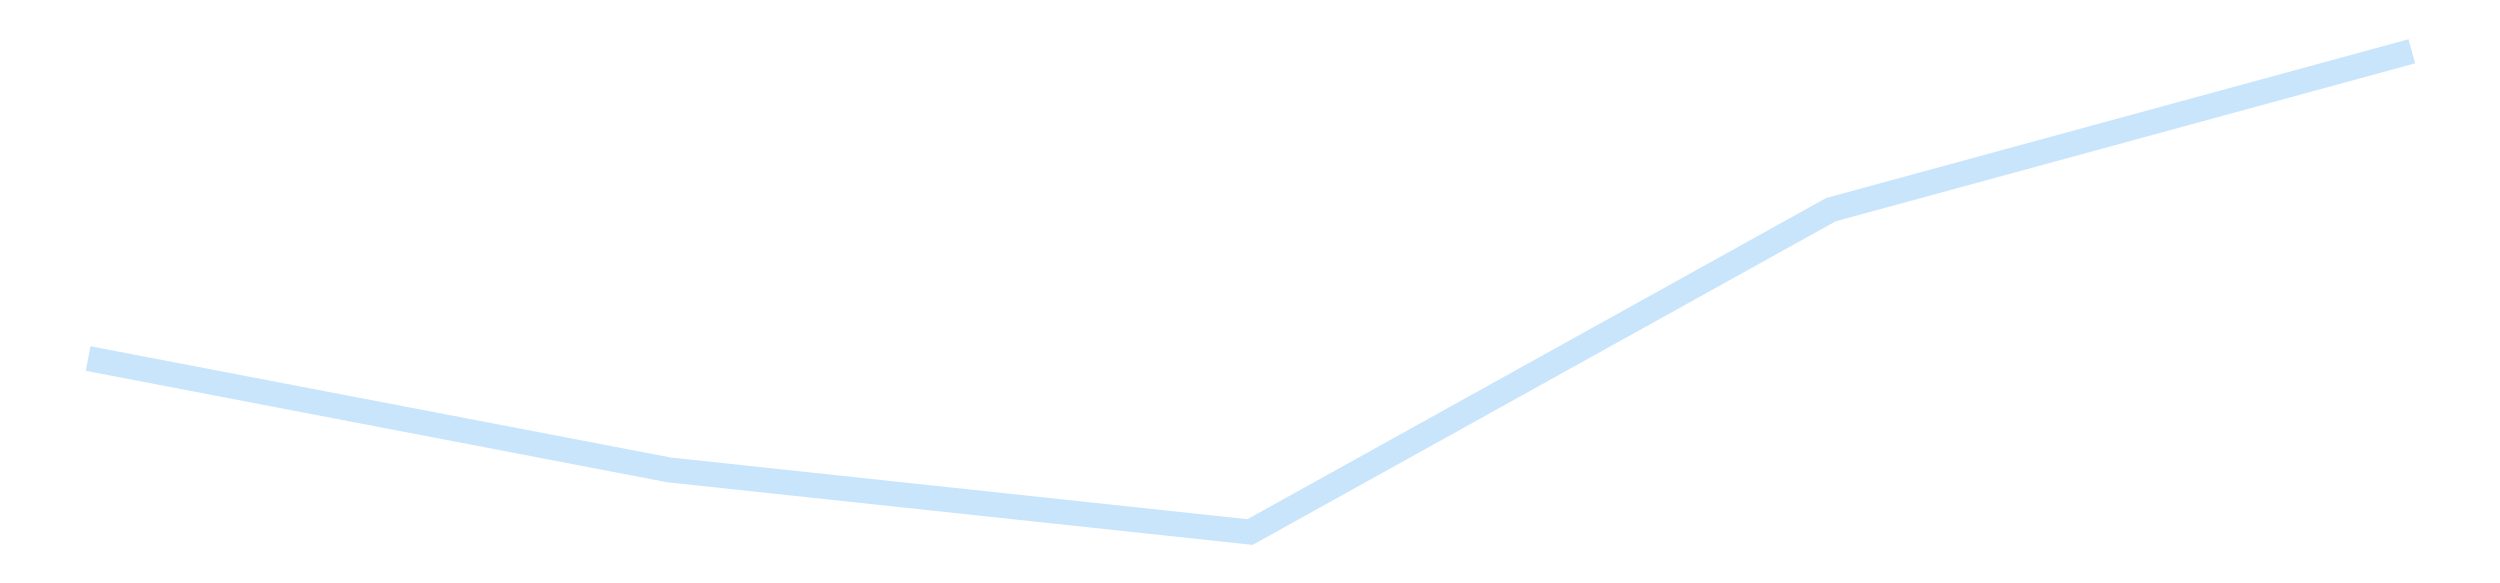 <?xml version='1.0' encoding='utf-8'?>
<svg xmlns="http://www.w3.org/2000/svg" xmlns:xlink="http://www.w3.org/1999/xlink" id="chart-c0825efd-1479-4209-b571-91d4e703f8c0" class="pygal-chart pygal-sparkline" viewBox="0 0 300 70" width="300" height="70"><!--Generated with pygal 3.0.4 (lxml) ©Kozea 2012-2016 on 2025-11-03--><!--http://pygal.org--><!--http://github.com/Kozea/pygal--><defs><style type="text/css">#chart-c0825efd-1479-4209-b571-91d4e703f8c0{-webkit-user-select:none;-webkit-font-smoothing:antialiased;font-family:Consolas,"Liberation Mono",Menlo,Courier,monospace}#chart-c0825efd-1479-4209-b571-91d4e703f8c0 .title{font-family:Consolas,"Liberation Mono",Menlo,Courier,monospace;font-size:16px}#chart-c0825efd-1479-4209-b571-91d4e703f8c0 .legends .legend text{font-family:Consolas,"Liberation Mono",Menlo,Courier,monospace;font-size:14px}#chart-c0825efd-1479-4209-b571-91d4e703f8c0 .axis text{font-family:Consolas,"Liberation Mono",Menlo,Courier,monospace;font-size:10px}#chart-c0825efd-1479-4209-b571-91d4e703f8c0 .axis text.major{font-family:Consolas,"Liberation Mono",Menlo,Courier,monospace;font-size:10px}#chart-c0825efd-1479-4209-b571-91d4e703f8c0 .text-overlay text.value{font-family:Consolas,"Liberation Mono",Menlo,Courier,monospace;font-size:16px}#chart-c0825efd-1479-4209-b571-91d4e703f8c0 .text-overlay text.label{font-family:Consolas,"Liberation Mono",Menlo,Courier,monospace;font-size:10px}#chart-c0825efd-1479-4209-b571-91d4e703f8c0 .tooltip{font-family:Consolas,"Liberation Mono",Menlo,Courier,monospace;font-size:14px}#chart-c0825efd-1479-4209-b571-91d4e703f8c0 text.no_data{font-family:Consolas,"Liberation Mono",Menlo,Courier,monospace;font-size:64px}
#chart-c0825efd-1479-4209-b571-91d4e703f8c0{background-color:transparent}#chart-c0825efd-1479-4209-b571-91d4e703f8c0 path,#chart-c0825efd-1479-4209-b571-91d4e703f8c0 line,#chart-c0825efd-1479-4209-b571-91d4e703f8c0 rect,#chart-c0825efd-1479-4209-b571-91d4e703f8c0 circle{-webkit-transition:150ms;-moz-transition:150ms;transition:150ms}#chart-c0825efd-1479-4209-b571-91d4e703f8c0 .graph &gt; .background{fill:transparent}#chart-c0825efd-1479-4209-b571-91d4e703f8c0 .plot &gt; .background{fill:transparent}#chart-c0825efd-1479-4209-b571-91d4e703f8c0 .graph{fill:rgba(0,0,0,.87)}#chart-c0825efd-1479-4209-b571-91d4e703f8c0 text.no_data{fill:rgba(0,0,0,1)}#chart-c0825efd-1479-4209-b571-91d4e703f8c0 .title{fill:rgba(0,0,0,1)}#chart-c0825efd-1479-4209-b571-91d4e703f8c0 .legends .legend text{fill:rgba(0,0,0,.87)}#chart-c0825efd-1479-4209-b571-91d4e703f8c0 .legends .legend:hover text{fill:rgba(0,0,0,1)}#chart-c0825efd-1479-4209-b571-91d4e703f8c0 .axis .line{stroke:rgba(0,0,0,1)}#chart-c0825efd-1479-4209-b571-91d4e703f8c0 .axis .guide.line{stroke:rgba(0,0,0,.54)}#chart-c0825efd-1479-4209-b571-91d4e703f8c0 .axis .major.line{stroke:rgba(0,0,0,.87)}#chart-c0825efd-1479-4209-b571-91d4e703f8c0 .axis text.major{fill:rgba(0,0,0,1)}#chart-c0825efd-1479-4209-b571-91d4e703f8c0 .axis.y .guides:hover .guide.line,#chart-c0825efd-1479-4209-b571-91d4e703f8c0 .line-graph .axis.x .guides:hover .guide.line,#chart-c0825efd-1479-4209-b571-91d4e703f8c0 .stackedline-graph .axis.x .guides:hover .guide.line,#chart-c0825efd-1479-4209-b571-91d4e703f8c0 .xy-graph .axis.x .guides:hover .guide.line{stroke:rgba(0,0,0,1)}#chart-c0825efd-1479-4209-b571-91d4e703f8c0 .axis .guides:hover text{fill:rgba(0,0,0,1)}#chart-c0825efd-1479-4209-b571-91d4e703f8c0 .reactive{fill-opacity:.7;stroke-opacity:.8;stroke-width:3}#chart-c0825efd-1479-4209-b571-91d4e703f8c0 .ci{stroke:rgba(0,0,0,.87)}#chart-c0825efd-1479-4209-b571-91d4e703f8c0 .reactive.active,#chart-c0825efd-1479-4209-b571-91d4e703f8c0 .active .reactive{fill-opacity:.8;stroke-opacity:.9;stroke-width:4}#chart-c0825efd-1479-4209-b571-91d4e703f8c0 .ci .reactive.active{stroke-width:1.5}#chart-c0825efd-1479-4209-b571-91d4e703f8c0 .series text{fill:rgba(0,0,0,1)}#chart-c0825efd-1479-4209-b571-91d4e703f8c0 .tooltip rect{fill:transparent;stroke:rgba(0,0,0,1);-webkit-transition:opacity 150ms;-moz-transition:opacity 150ms;transition:opacity 150ms}#chart-c0825efd-1479-4209-b571-91d4e703f8c0 .tooltip .label{fill:rgba(0,0,0,.87)}#chart-c0825efd-1479-4209-b571-91d4e703f8c0 .tooltip .label{fill:rgba(0,0,0,.87)}#chart-c0825efd-1479-4209-b571-91d4e703f8c0 .tooltip .legend{font-size:.8em;fill:rgba(0,0,0,.54)}#chart-c0825efd-1479-4209-b571-91d4e703f8c0 .tooltip .x_label{font-size:.6em;fill:rgba(0,0,0,1)}#chart-c0825efd-1479-4209-b571-91d4e703f8c0 .tooltip .xlink{font-size:.5em;text-decoration:underline}#chart-c0825efd-1479-4209-b571-91d4e703f8c0 .tooltip .value{font-size:1.5em}#chart-c0825efd-1479-4209-b571-91d4e703f8c0 .bound{font-size:.5em}#chart-c0825efd-1479-4209-b571-91d4e703f8c0 .max-value{font-size:.75em;fill:rgba(0,0,0,.54)}#chart-c0825efd-1479-4209-b571-91d4e703f8c0 .map-element{fill:transparent;stroke:rgba(0,0,0,.54) !important}#chart-c0825efd-1479-4209-b571-91d4e703f8c0 .map-element .reactive{fill-opacity:inherit;stroke-opacity:inherit}#chart-c0825efd-1479-4209-b571-91d4e703f8c0 .color-0,#chart-c0825efd-1479-4209-b571-91d4e703f8c0 .color-0 a:visited{stroke:#bbdefb;fill:#bbdefb}#chart-c0825efd-1479-4209-b571-91d4e703f8c0 .text-overlay .color-0 text{fill:black}
#chart-c0825efd-1479-4209-b571-91d4e703f8c0 text.no_data{text-anchor:middle}#chart-c0825efd-1479-4209-b571-91d4e703f8c0 .guide.line{fill:none}#chart-c0825efd-1479-4209-b571-91d4e703f8c0 .centered{text-anchor:middle}#chart-c0825efd-1479-4209-b571-91d4e703f8c0 .title{text-anchor:middle}#chart-c0825efd-1479-4209-b571-91d4e703f8c0 .legends .legend text{fill-opacity:1}#chart-c0825efd-1479-4209-b571-91d4e703f8c0 .axis.x text{text-anchor:middle}#chart-c0825efd-1479-4209-b571-91d4e703f8c0 .axis.x:not(.web) text[transform]{text-anchor:start}#chart-c0825efd-1479-4209-b571-91d4e703f8c0 .axis.x:not(.web) text[transform].backwards{text-anchor:end}#chart-c0825efd-1479-4209-b571-91d4e703f8c0 .axis.y text{text-anchor:end}#chart-c0825efd-1479-4209-b571-91d4e703f8c0 .axis.y text[transform].backwards{text-anchor:start}#chart-c0825efd-1479-4209-b571-91d4e703f8c0 .axis.y2 text{text-anchor:start}#chart-c0825efd-1479-4209-b571-91d4e703f8c0 .axis.y2 text[transform].backwards{text-anchor:end}#chart-c0825efd-1479-4209-b571-91d4e703f8c0 .axis .guide.line{stroke-dasharray:4,4;stroke:black}#chart-c0825efd-1479-4209-b571-91d4e703f8c0 .axis .major.guide.line{stroke-dasharray:6,6;stroke:black}#chart-c0825efd-1479-4209-b571-91d4e703f8c0 .horizontal .axis.y .guide.line,#chart-c0825efd-1479-4209-b571-91d4e703f8c0 .horizontal .axis.y2 .guide.line,#chart-c0825efd-1479-4209-b571-91d4e703f8c0 .vertical .axis.x .guide.line{opacity:0}#chart-c0825efd-1479-4209-b571-91d4e703f8c0 .horizontal .axis.always_show .guide.line,#chart-c0825efd-1479-4209-b571-91d4e703f8c0 .vertical .axis.always_show .guide.line{opacity:1 !important}#chart-c0825efd-1479-4209-b571-91d4e703f8c0 .axis.y .guides:hover .guide.line,#chart-c0825efd-1479-4209-b571-91d4e703f8c0 .axis.y2 .guides:hover .guide.line,#chart-c0825efd-1479-4209-b571-91d4e703f8c0 .axis.x .guides:hover .guide.line{opacity:1}#chart-c0825efd-1479-4209-b571-91d4e703f8c0 .axis .guides:hover text{opacity:1}#chart-c0825efd-1479-4209-b571-91d4e703f8c0 .nofill{fill:none}#chart-c0825efd-1479-4209-b571-91d4e703f8c0 .subtle-fill{fill-opacity:.2}#chart-c0825efd-1479-4209-b571-91d4e703f8c0 .dot{stroke-width:1px;fill-opacity:1;stroke-opacity:1}#chart-c0825efd-1479-4209-b571-91d4e703f8c0 .dot.active{stroke-width:5px}#chart-c0825efd-1479-4209-b571-91d4e703f8c0 .dot.negative{fill:transparent}#chart-c0825efd-1479-4209-b571-91d4e703f8c0 text,#chart-c0825efd-1479-4209-b571-91d4e703f8c0 tspan{stroke:none !important}#chart-c0825efd-1479-4209-b571-91d4e703f8c0 .series text.active{opacity:1}#chart-c0825efd-1479-4209-b571-91d4e703f8c0 .tooltip rect{fill-opacity:.95;stroke-width:.5}#chart-c0825efd-1479-4209-b571-91d4e703f8c0 .tooltip text{fill-opacity:1}#chart-c0825efd-1479-4209-b571-91d4e703f8c0 .showable{visibility:hidden}#chart-c0825efd-1479-4209-b571-91d4e703f8c0 .showable.shown{visibility:visible}#chart-c0825efd-1479-4209-b571-91d4e703f8c0 .gauge-background{fill:rgba(229,229,229,1);stroke:none}#chart-c0825efd-1479-4209-b571-91d4e703f8c0 .bg-lines{stroke:transparent;stroke-width:2px}</style><script type="text/javascript">window.pygal = window.pygal || {};window.pygal.config = window.pygal.config || {};window.pygal.config['c0825efd-1479-4209-b571-91d4e703f8c0'] = {"allow_interruptions": false, "box_mode": "extremes", "classes": ["pygal-chart", "pygal-sparkline"], "css": ["file://style.css", "file://graph.css"], "defs": [], "disable_xml_declaration": false, "dots_size": 2.5, "dynamic_print_values": false, "explicit_size": true, "fill": false, "force_uri_protocol": "https", "formatter": null, "half_pie": false, "height": 70, "include_x_axis": false, "inner_radius": 0, "interpolate": null, "interpolation_parameters": {}, "interpolation_precision": 250, "inverse_y_axis": false, "js": [], "legend_at_bottom": false, "legend_at_bottom_columns": null, "legend_box_size": 12, "logarithmic": false, "margin": 5, "margin_bottom": null, "margin_left": null, "margin_right": null, "margin_top": null, "max_scale": 2, "min_scale": 1, "missing_value_fill_truncation": "x", "no_data_text": "", "no_prefix": false, "order_min": null, "pretty_print": false, "print_labels": false, "print_values": false, "print_values_position": "center", "print_zeroes": true, "range": null, "rounded_bars": null, "secondary_range": null, "show_dots": false, "show_legend": false, "show_minor_x_labels": true, "show_minor_y_labels": true, "show_only_major_dots": false, "show_x_guides": false, "show_x_labels": false, "show_y_guides": true, "show_y_labels": false, "spacing": 0, "stack_from_top": false, "strict": false, "stroke": true, "stroke_style": null, "style": {"background": "transparent", "ci_colors": [], "colors": ["#bbdefb"], "dot_opacity": "1", "font_family": "Consolas, \"Liberation Mono\", Menlo, Courier, monospace", "foreground": "rgba(0, 0, 0, .87)", "foreground_strong": "rgba(0, 0, 0, 1)", "foreground_subtle": "rgba(0, 0, 0, .54)", "guide_stroke_color": "black", "guide_stroke_dasharray": "4,4", "label_font_family": "Consolas, \"Liberation Mono\", Menlo, Courier, monospace", "label_font_size": 10, "legend_font_family": "Consolas, \"Liberation Mono\", Menlo, Courier, monospace", "legend_font_size": 14, "major_guide_stroke_color": "black", "major_guide_stroke_dasharray": "6,6", "major_label_font_family": "Consolas, \"Liberation Mono\", Menlo, Courier, monospace", "major_label_font_size": 10, "no_data_font_family": "Consolas, \"Liberation Mono\", Menlo, Courier, monospace", "no_data_font_size": 64, "opacity": ".7", "opacity_hover": ".8", "plot_background": "transparent", "stroke_opacity": ".8", "stroke_opacity_hover": ".9", "stroke_width": 3, "stroke_width_hover": "4", "title_font_family": "Consolas, \"Liberation Mono\", Menlo, Courier, monospace", "title_font_size": 16, "tooltip_font_family": "Consolas, \"Liberation Mono\", Menlo, Courier, monospace", "tooltip_font_size": 14, "transition": "150ms", "value_background": "rgba(229, 229, 229, 1)", "value_colors": [], "value_font_family": "Consolas, \"Liberation Mono\", Menlo, Courier, monospace", "value_font_size": 16, "value_label_font_family": "Consolas, \"Liberation Mono\", Menlo, Courier, monospace", "value_label_font_size": 10}, "title": null, "tooltip_border_radius": 0, "tooltip_fancy_mode": true, "truncate_label": null, "truncate_legend": null, "width": 300, "x_label_rotation": 0, "x_labels": null, "x_labels_major": null, "x_labels_major_count": null, "x_labels_major_every": null, "x_title": null, "xrange": null, "y_label_rotation": 0, "y_labels": null, "y_labels_major": null, "y_labels_major_count": null, "y_labels_major_every": null, "y_title": null, "zero": 0, "legends": [""]}</script></defs><title>Pygal</title><g class="graph line-graph vertical"><rect x="0" y="0" width="300" height="70" class="background"/><g transform="translate(5, 5)" class="plot"><rect x="0" y="0" width="290" height="60" class="background"/><g class="series serie-0 color-0"><path d="M5.577 38.026 L75.288 51.388 145 58.846 214.712 20.158 284.423 1.154" class="line reactive nofill"/></g></g><g class="titles"/><g transform="translate(5, 5)" class="plot overlay"><g class="series serie-0 color-0"/></g><g transform="translate(5, 5)" class="plot text-overlay"><g class="series serie-0 color-0"/></g><g transform="translate(5, 5)" class="plot tooltip-overlay"><g transform="translate(0 0)" style="opacity: 0" class="tooltip"><rect rx="0" ry="0" width="0" height="0" class="tooltip-box"/><g class="text"/></g></g></g></svg>